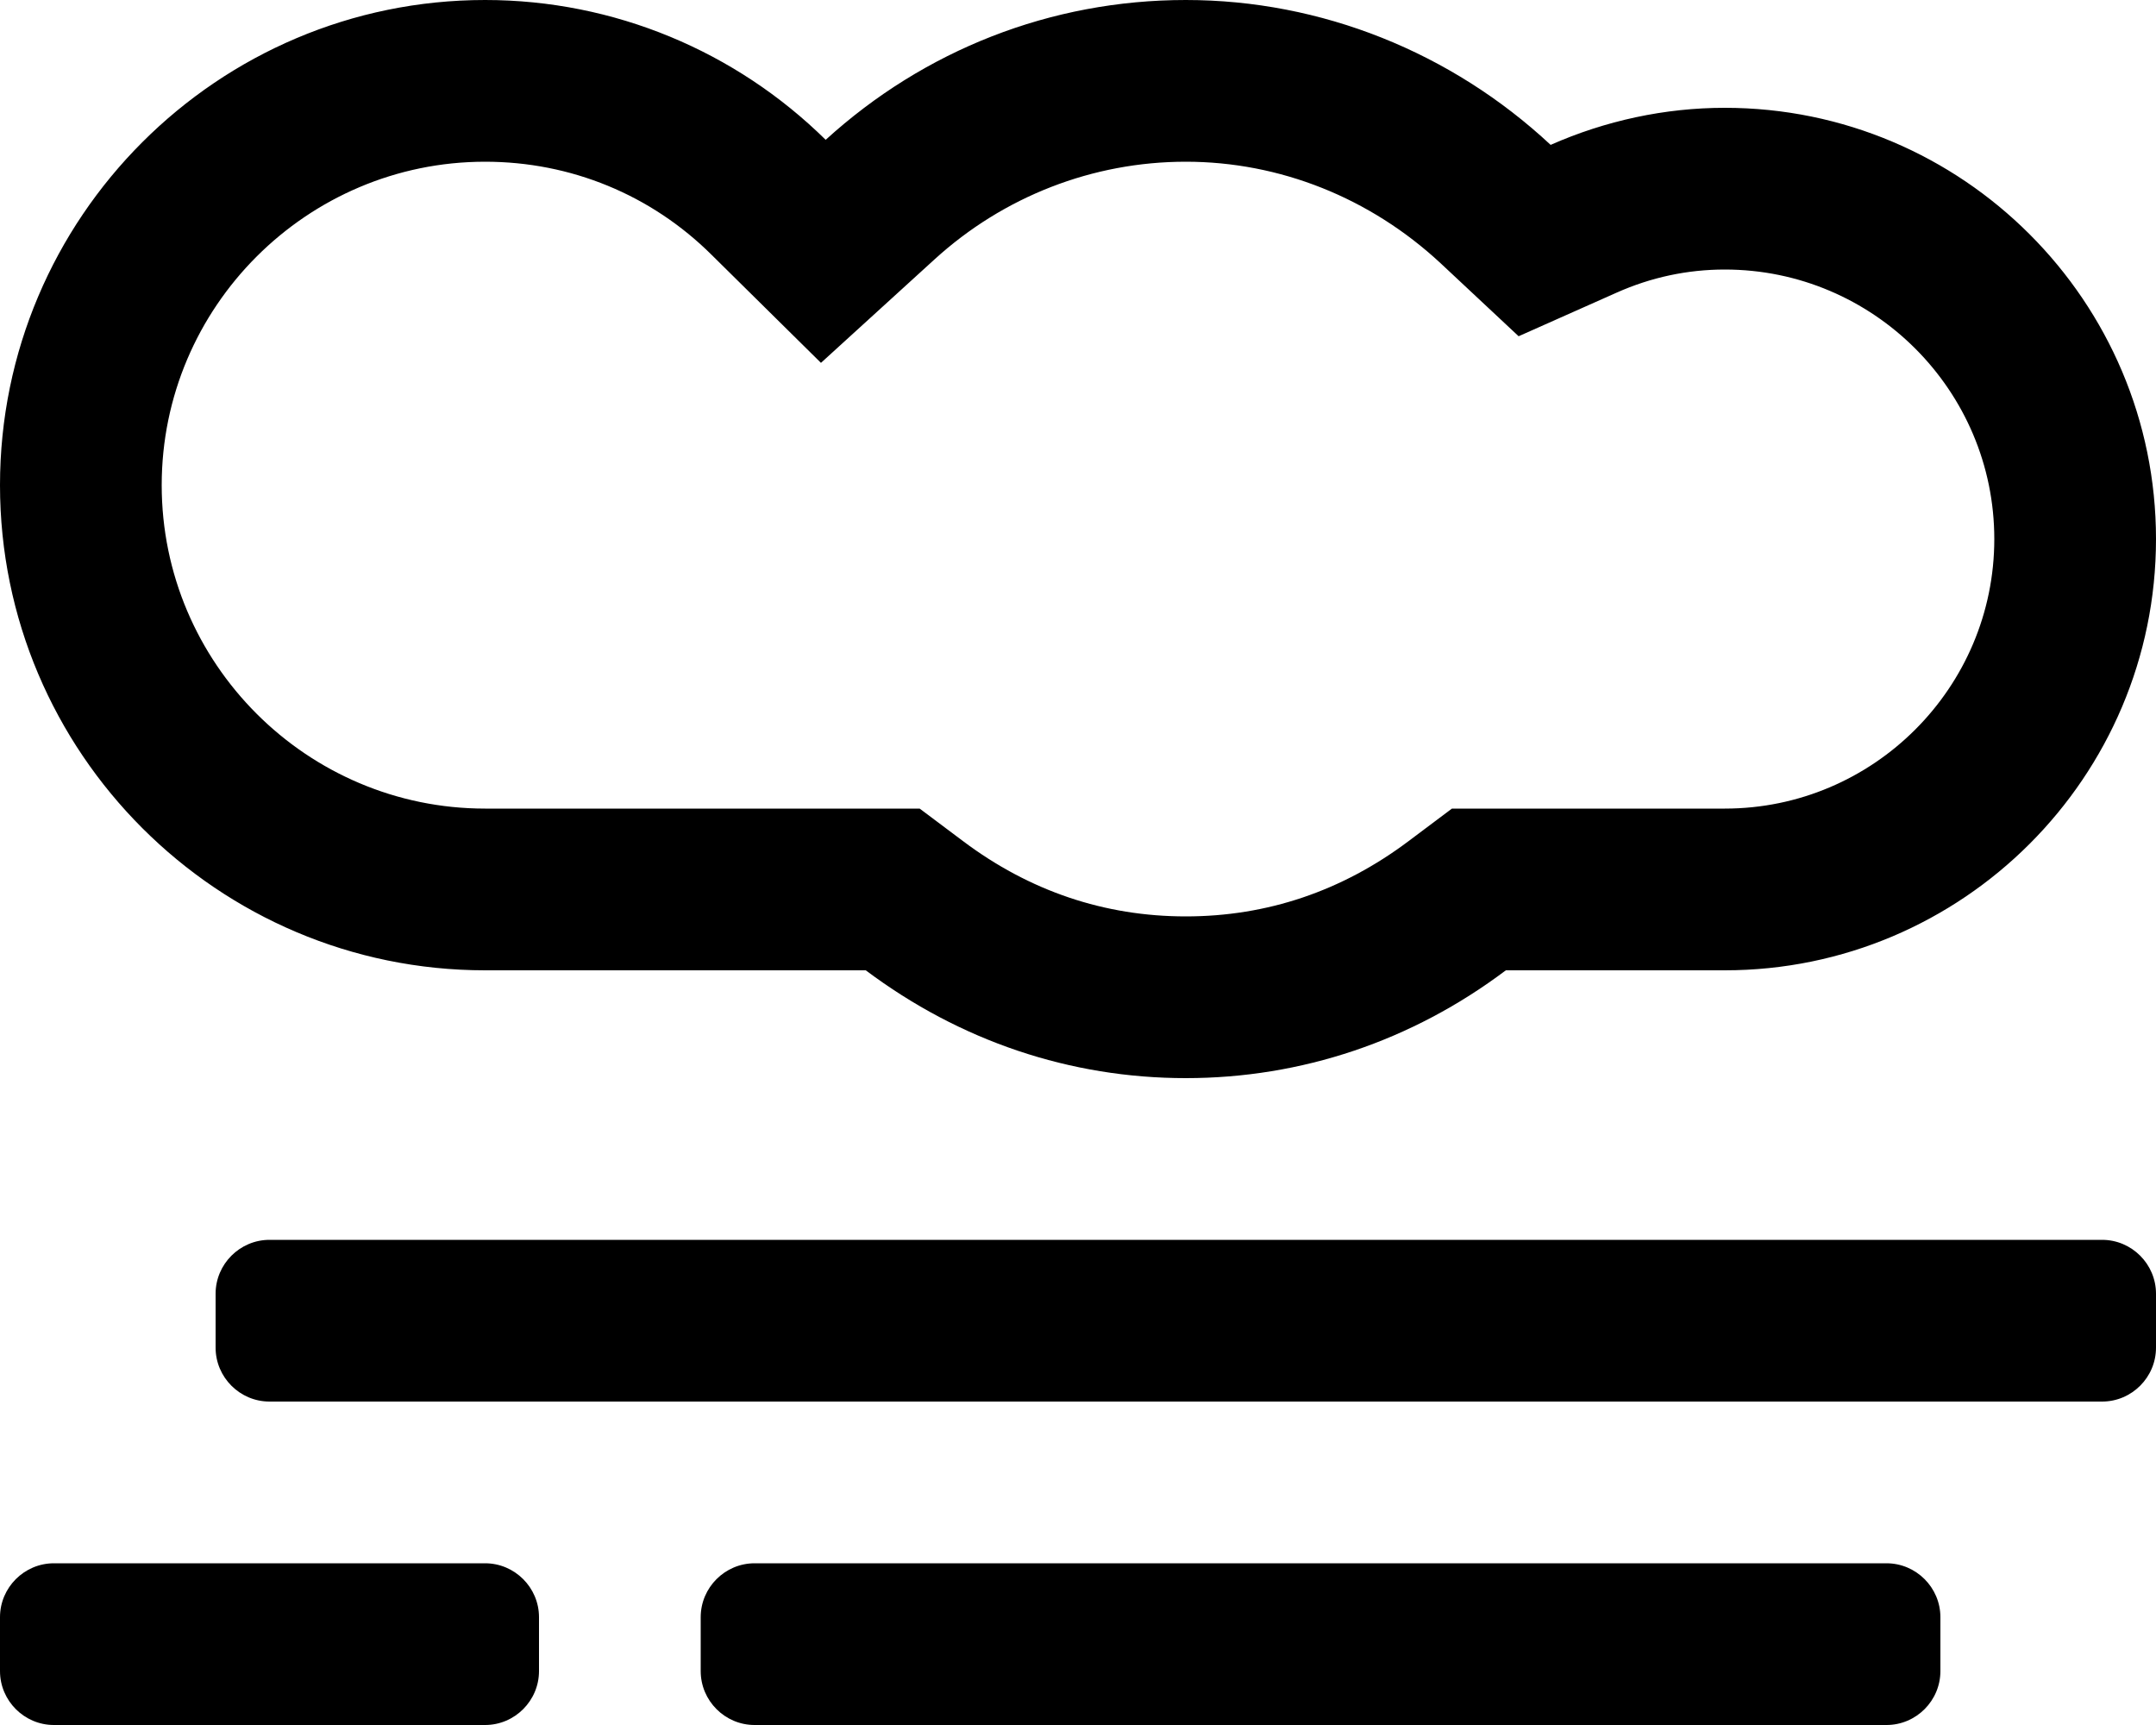 <svg xmlns="http://www.w3.org/2000/svg" viewBox="0 0 640 512"><path d="M624 368H80c-8.8 0-16 7.2-16 16v16c0 8.8 7.2 16 16 16h544c8.8 0 16-7.2 16-16v-16c0-8.8-7.2-16-16-16zm-480 96H16c-8.8 0-16 7.2-16 16v16c0 8.8 7.2 16 16 16h128c8.8 0 16-7.2 16-16v-16c0-8.8-7.2-16-16-16zm416 0H224c-8.8 0-16 7.2-16 16v16c0 8.8 7.2 16 16 16h336c8.8 0 16-7.2 16-16v-16c0-8.8-7.2-16-16-16zM144 288h113c28 21 60.7 32 95 32s67.1-11 95-32h65c70.6 0 128-57.4 128-128S582.6 32 512 32c-17.8 0-35.4 3.8-51.7 11C430.8 15.5 392.2 0 352 0c-40.1 0-77.7 14.9-106.9 41.5C218.4 15.2 182.3 0 144 0 64.6 0 0 64.6 0 144s64.6 144 144 144zm0-240c25.4 0 49.3 9.8 67.3 27.7l32.4 32L277.4 77c20.5-18.7 47-29 74.6-29 27.9 0 54.7 10.7 75.6 30.1l23.2 21.7 29-12.9c10.3-4.6 21.1-6.9 32.2-6.9 44.1 0 80 35.9 80 80s-35.9 80-80 80h-81l-12.8 9.6C398.4 264.5 376.1 272 352 272s-46.4-7.5-66.2-22.4L273 240H144c-52.9 0-96-43.1-96-96s43.1-96 96-96z"/></svg>